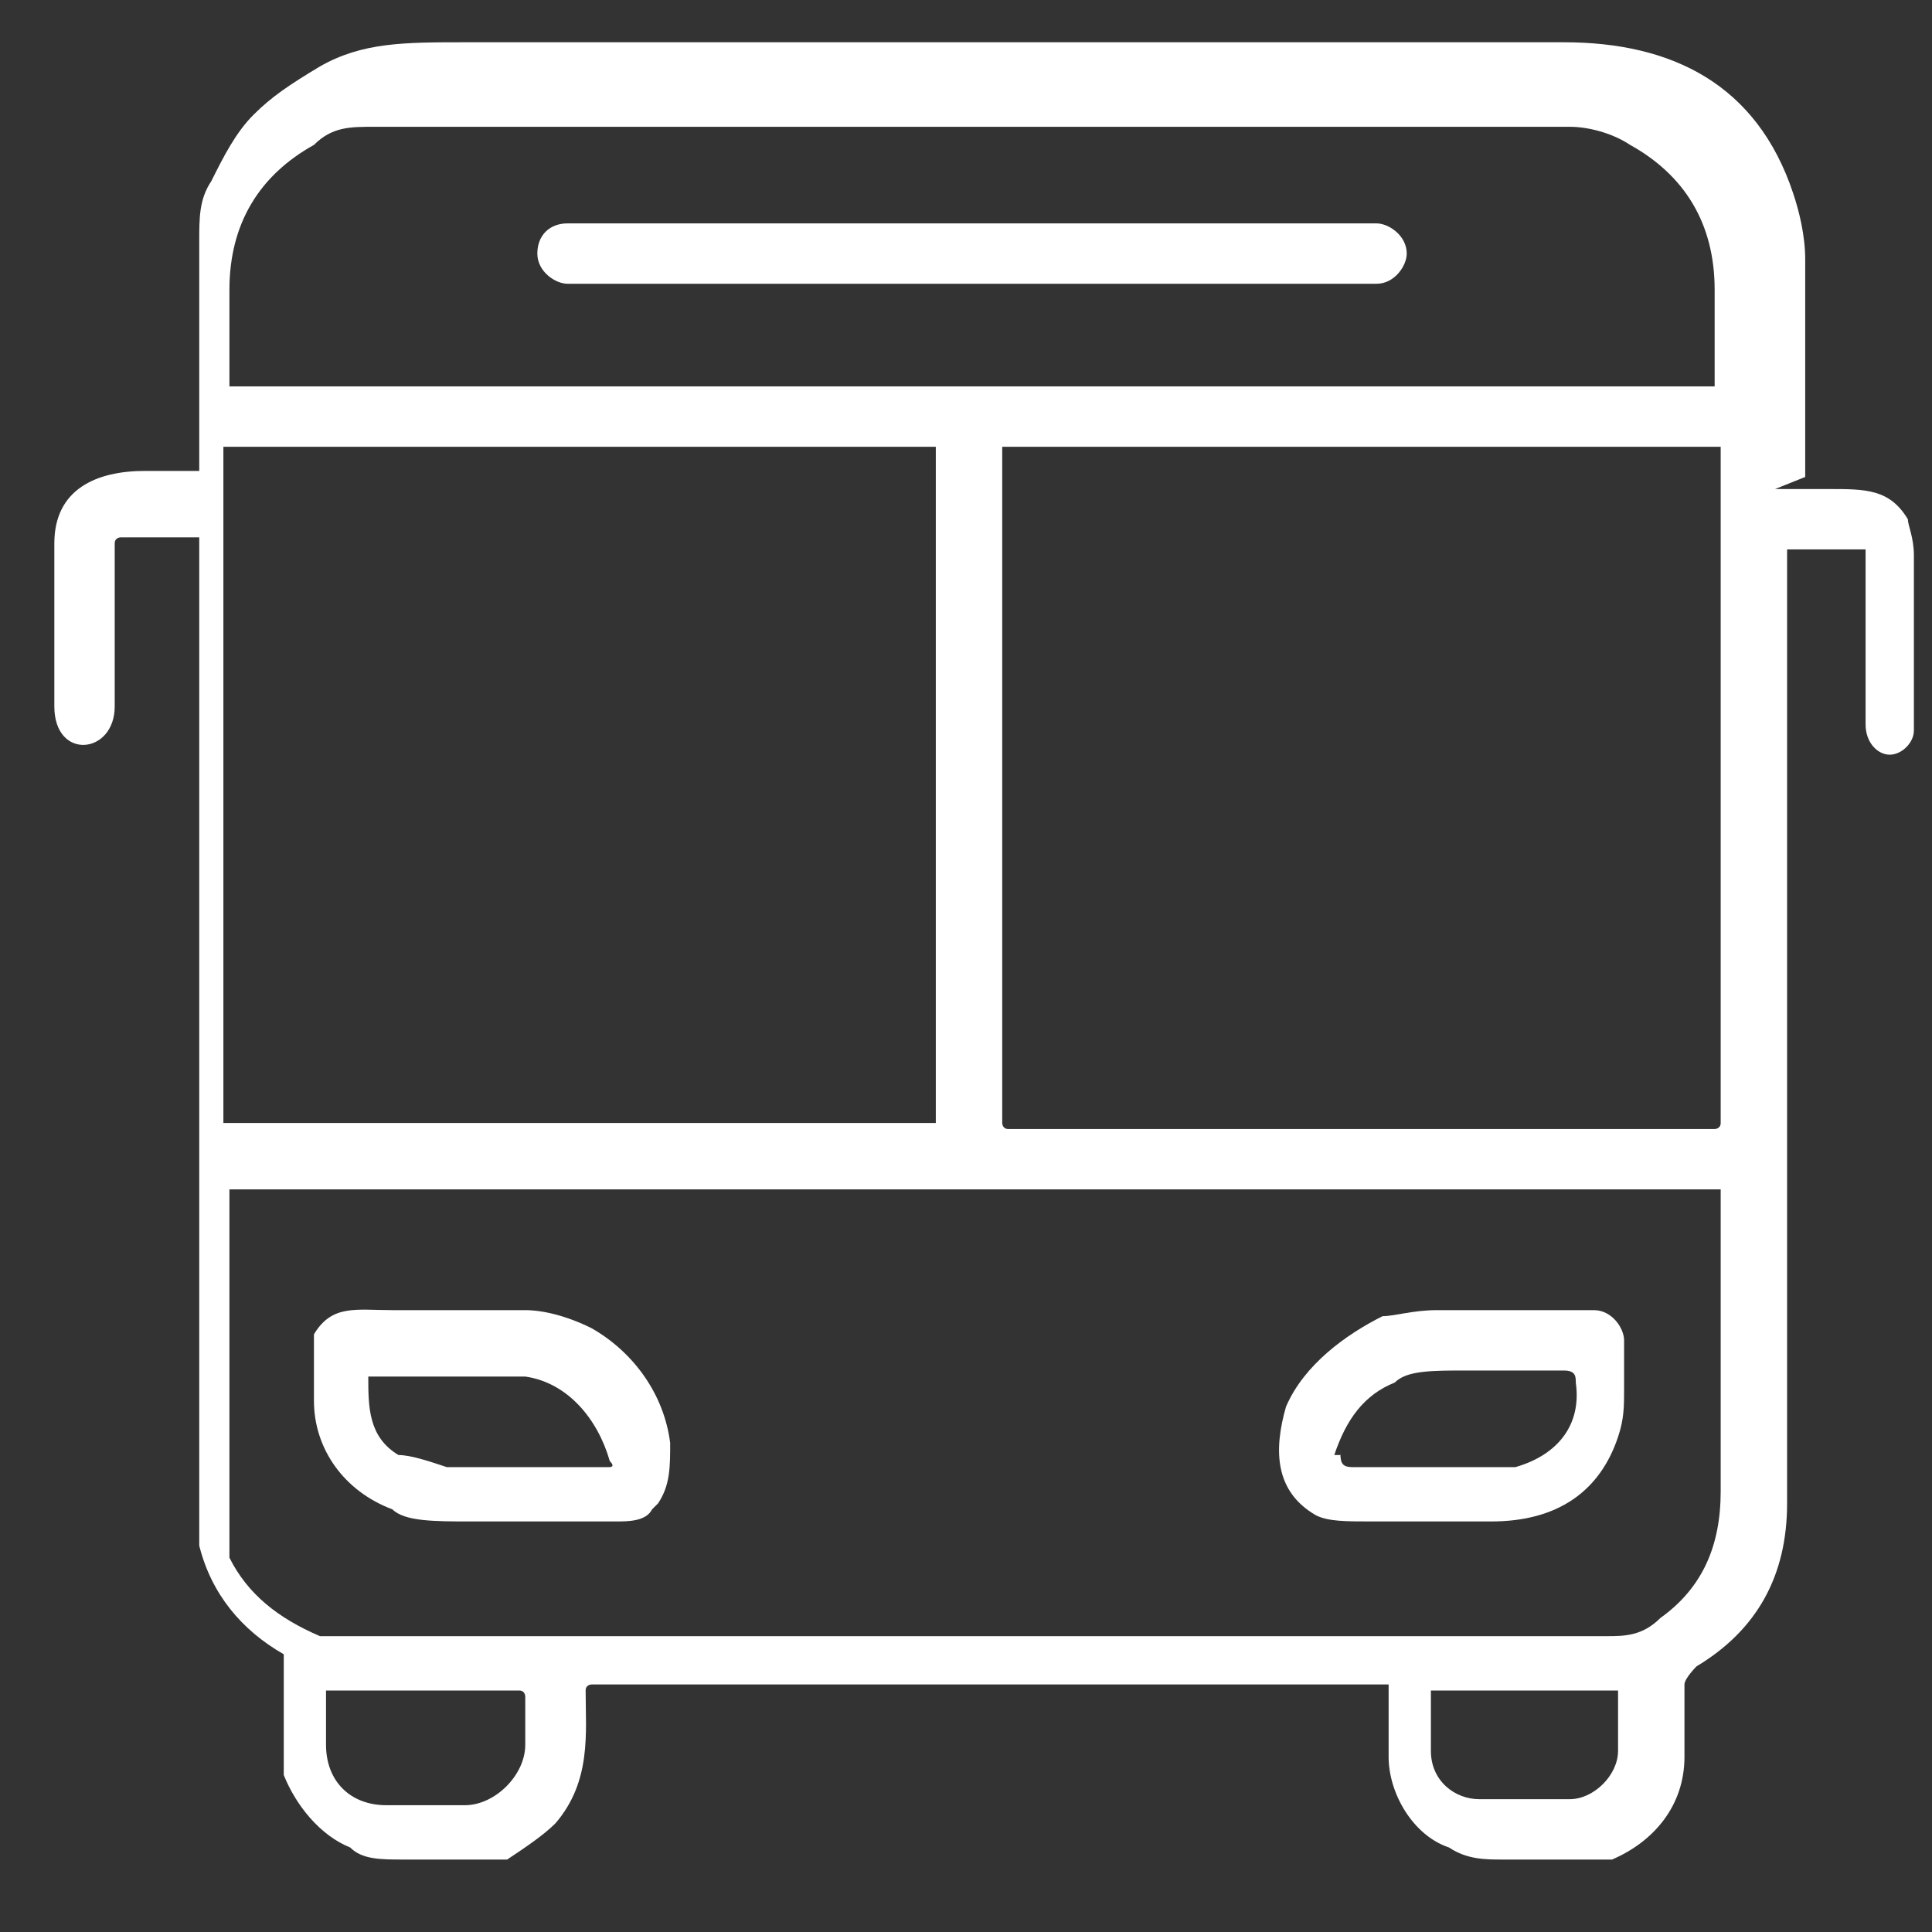 <?xml version="1.0" encoding="UTF-8"?>
<svg id="Layer_1" xmlns="http://www.w3.org/2000/svg" version="1.1" viewBox="0 0 32 32">
  <rect x="0" y="0" width="32" height="32" fill="#333333" stroke="none"/>
  <!-- Generator: Adobe Illustrator 29.5.1, SVG Export Plug-In . SVG Version: 2.1.0 Build 141)  -->
  <defs>
    <style>
      .st0 {
        fill: #fff;
      }
    </style>
  </defs>
  <path class="st0" d="M29.4,8.1h.9c.6,0,1,0,1.3.5,0,.1.1.3.1.6v2.9c0,.2-.2.4-.4.4h0c-.2,0-.4-.2-.4-.5v-2.9h-1.3v15.8c0,1.2-.5,2.1-1.5,2.7,0,0-.2.2-.2.3v1.2c0,.8-.5,1.4-1.2,1.7h-1.8c-.3,0-.6,0-.9-.2-.6-.2-1-.9-1-1.5v-1.2h-13.2s-.1,0-.1.1c0,.7.1,1.5-.5,2.2-.2.2-.5.4-.8.6h-1.7c-.4,0-.7,0-.9-.2-.5-.2-.9-.7-1.1-1.2v-1.8s0-.2,0-.2c-.7-.4-1.2-1-1.4-1.8,0-.3,0-.7,0-1.2v-15.5h-1.3s-.1,0-.1.1v2.7c0,.8-1,.9-1,0v-2.7c0-.9.7-1.2,1.5-1.2h.9s0,0,0,0v-3.8c0-.4,0-.7.2-1,.2-.4.4-.8.7-1.1.3-.3.6-.5,1.1-.8.7-.4,1.4-.4,2.4-.4h18.2c1.8,0,3.2.7,3.8,2.5.1.3.2.7.2,1.1v3.6M16.1,6.4h12.3v-1.6c0-1.1-.5-1.9-1.4-2.4-.3-.2-.7-.3-1-.3H6.2c-.4,0-.7,0-1,.3-.9.5-1.4,1.3-1.4,2.4v1.6h12.3M15.6,7.4H3.7v11.2h11.8V7.4M28.5,7.4s0,0-.1,0h-11.7s-.1,0-.1,0v11.2s0,.1.1.1h11.7s.1,0,.1-.1V7.4M28.4,19.7H3.8s0,0,0,.1v5.3c0,.3,0,.5,0,.7.3.6.8,1,1.5,1.3h21.3c.3,0,.6,0,.9-.3.7-.5,1-1.2,1-2.1v-5h0M8.4,28h-3s0,0,0,.1v.8c0,.6.4,1,1,1h1.3c.5,0,1-.5,1-1v-.8s0-.1-.1-.1M26.7,28h-3v1c0,.5.4.8.8.8h1.5c.4,0,.8-.4.8-.8v-1h0Z"/>
  <path class="st0" d="M23.3,4.2c0,.2-.2.5-.5.5h-13.4c-.2,0-.5-.2-.5-.5h0c0-.3.2-.5.5-.5h13.4c.2,0,.5.2.5.5h0Z"/>
  <path class="st0" d="M10.8,25c-.1.2-.4.2-.6.2h-2.4c-.6,0-1.1,0-1.3-.2-.8-.3-1.3-1-1.3-1.8v-1.1c.3-.5.7-.4,1.3-.4h2.2c.3,0,.7.1,1.1.3.7.4,1.2,1.1,1.3,1.9,0,.4,0,.7-.2,1M6.1,22.8c0,.5,0,1,.5,1.3h0c.2,0,.5.1.8.2h2.7s.1,0,0-.1c-.2-.7-.7-1.3-1.4-1.4h-2.6Z"/>
  <path class="st0" d="M26.4,21.7c.3,0,.5.3.5.5v.8c0,.3,0,.5-.1.8-.3.9-1,1.4-2.1,1.4h-2c-.4,0-.7,0-.9-.1-.7-.4-.7-1.1-.5-1.8.3-.7,1-1.2,1.6-1.5.2,0,.5-.1.9-.1h2.5M22.2,24c0,.2,0,.3.2.3h2.7c.7-.2,1.1-.7,1-1.4,0-.1,0-.2-.2-.2h-1.6c-.6,0-1,0-1.2.2-.5.2-.8.6-1,1.2h.1Z"/>
</svg>